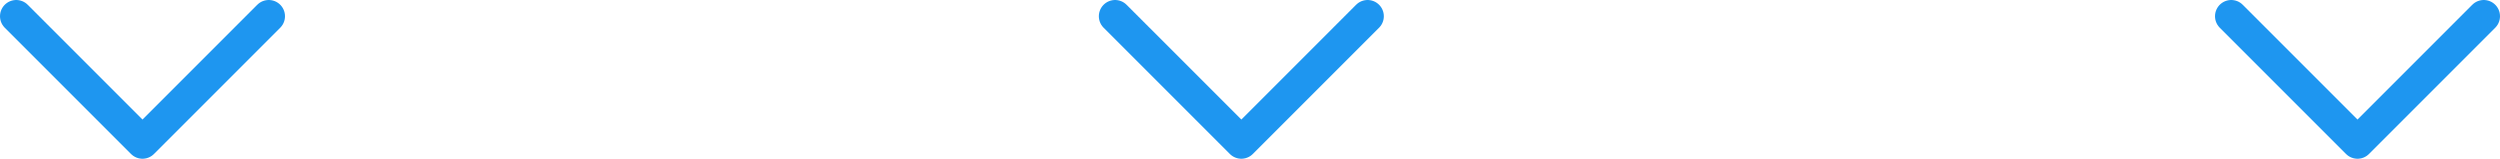 <svg xmlns="http://www.w3.org/2000/svg" viewBox="0 0 693 44"><defs><style>.cls-1{fill:none;stroke:#1e96f0;stroke-linecap:round;stroke-linejoin:round;stroke-width:9px}</style></defs><g id="レイヤー_2" data-name="レイヤー 2"><g id="情報"><path class="cls-1" d="m309.1 4.5 35 35 35-35M618.5 4.5l35 35 35-35M4.5 4.5l35 35 35-35"/></g></g></svg>
